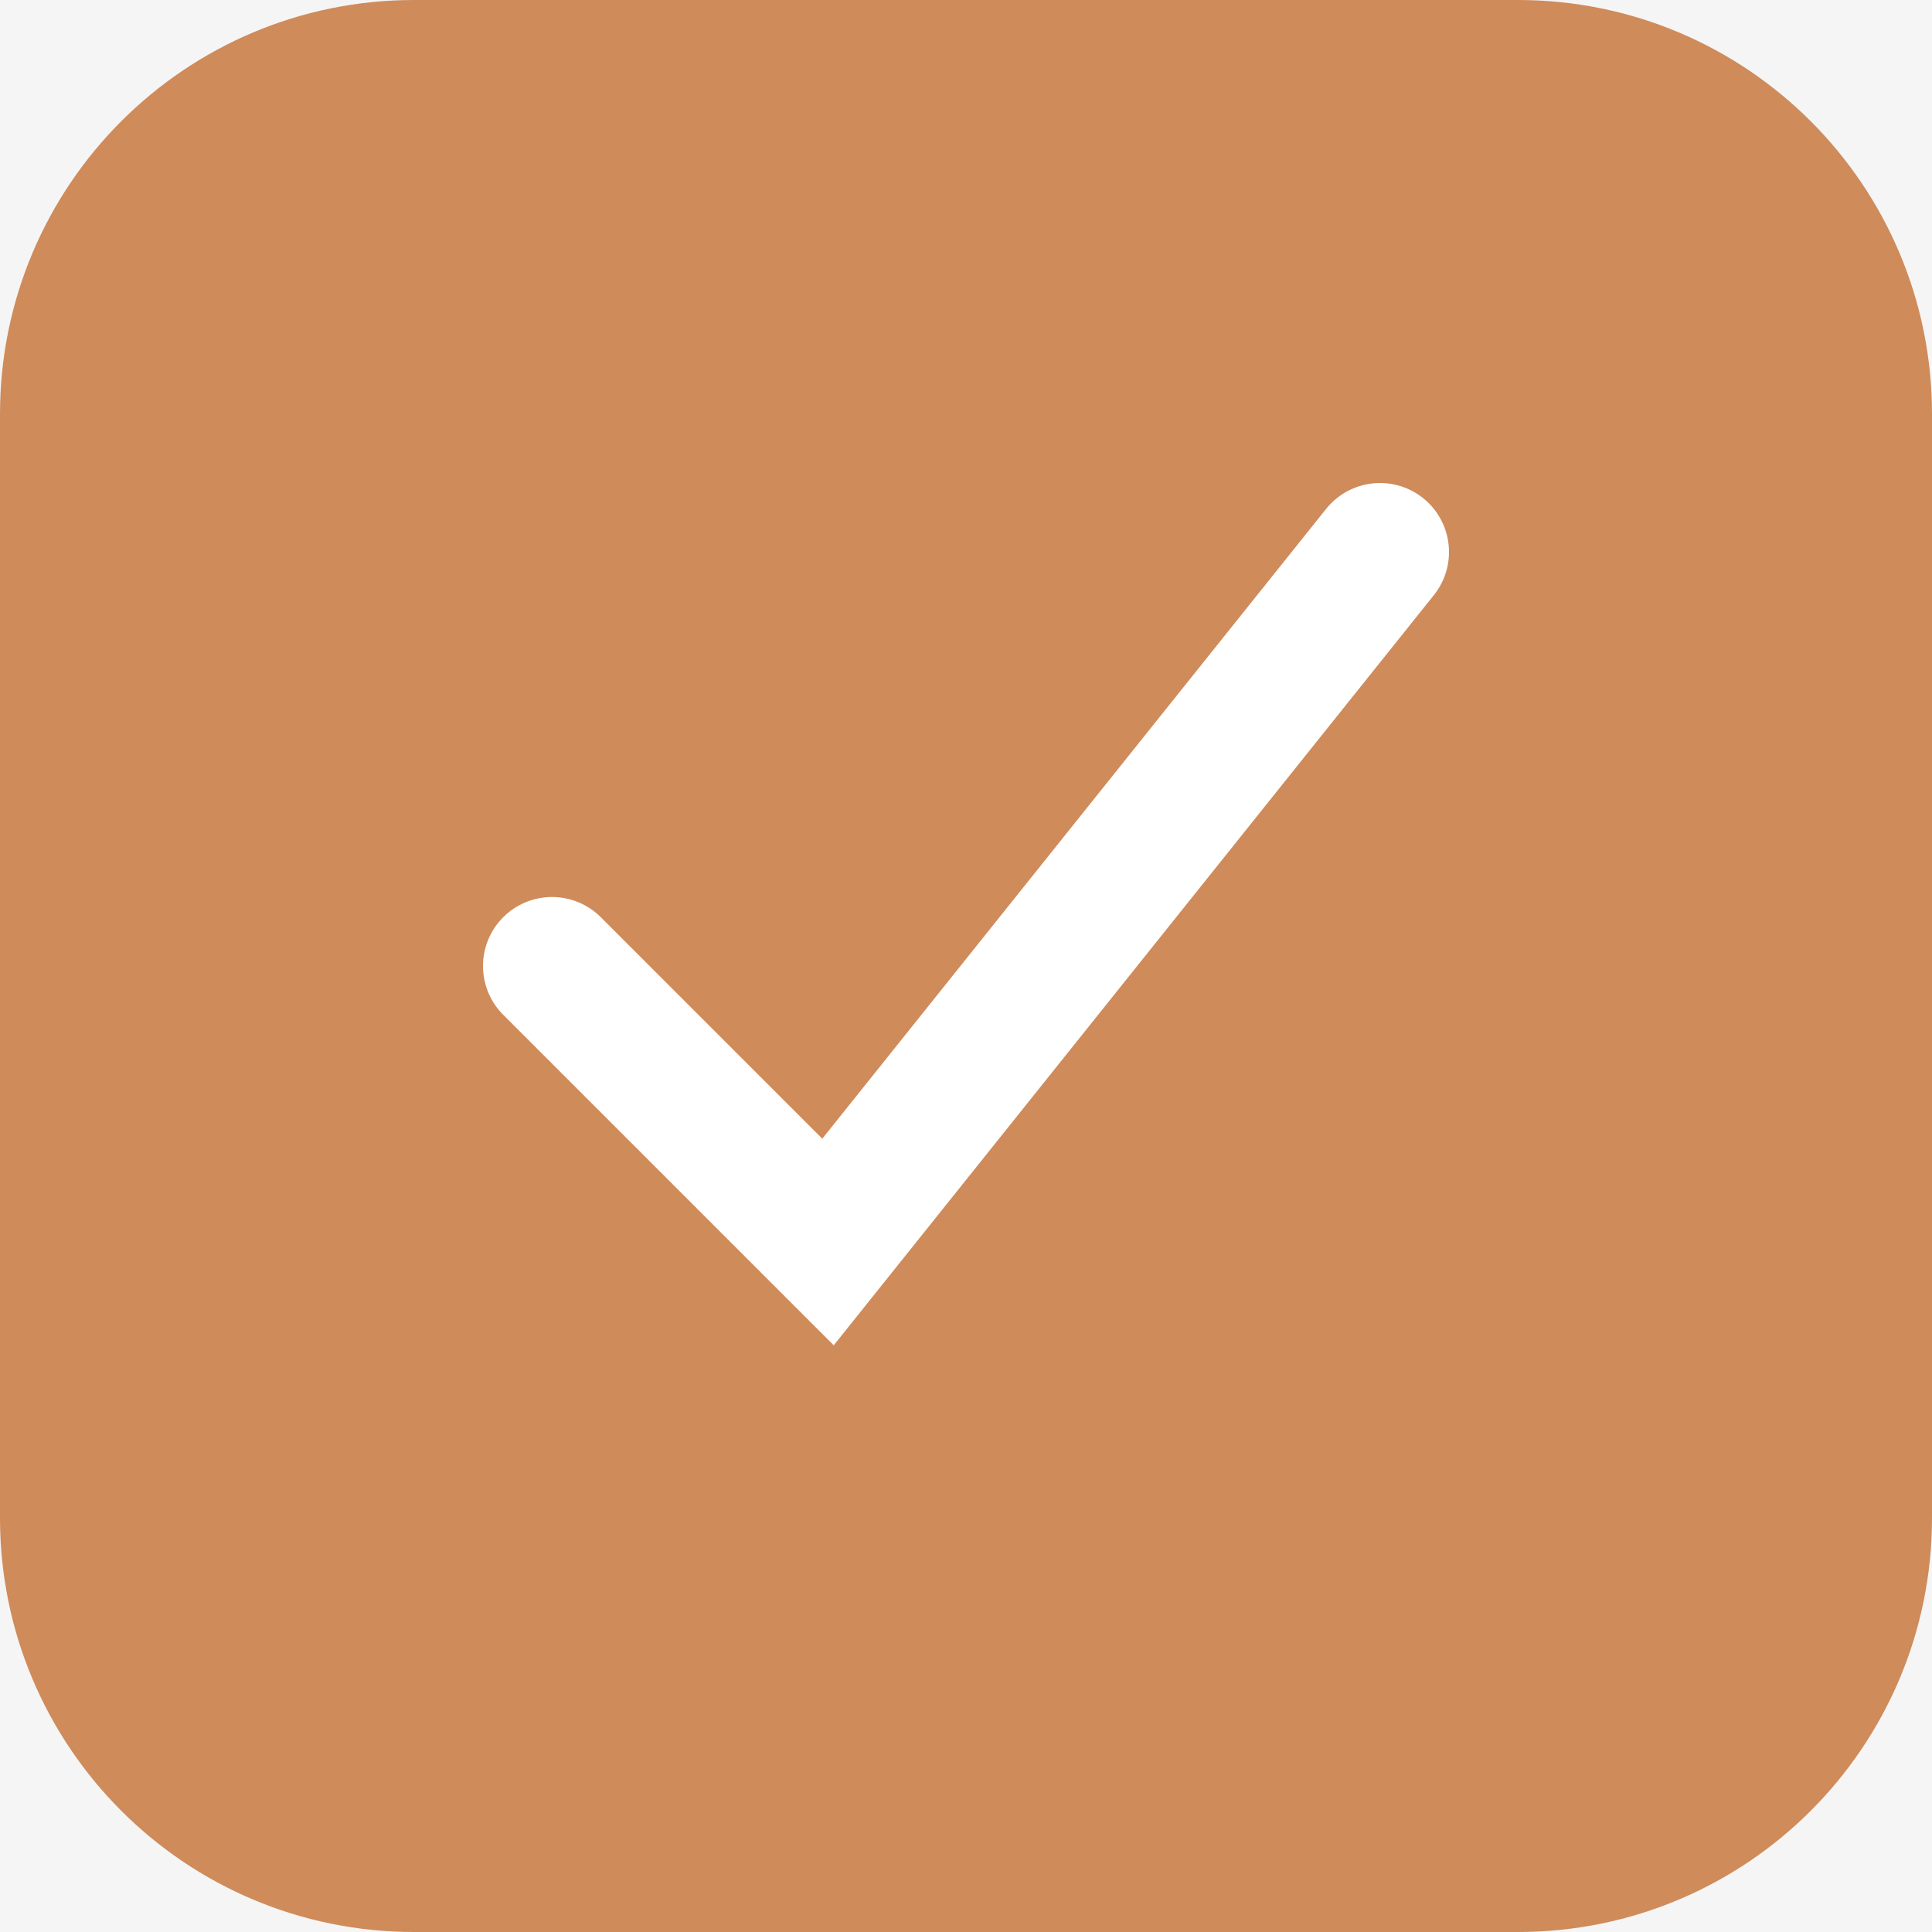 <?xml version="1.0" encoding="UTF-8"?> <svg xmlns="http://www.w3.org/2000/svg" width="14" height="14" viewBox="0 0 14 14" fill="none"><rect x="0" y="0" width="14" height="14" fill="#333333" stroke="none"/><g clip-path="url(#clip0_52_207)"><rect width="14" height="14" fill="#F5F5F5"></rect><path d="M11 0.5H3C1.619 0.5 0.5 1.619 0.5 3V11C0.5 12.381 1.619 13.5 3 13.5H11C12.381 13.5 13.5 12.381 13.5 11V3C13.5 1.619 12.381 0.5 11 0.5Z" fill="#CF8B5A" stroke="#CF8B5A"></path><path d="M4 7L6 9L10 4" stroke="white" stroke-linecap="round"></path></g><defs><clipPath id="clip0_52_207"><rect width="14" height="14" fill="white"></rect></clipPath></defs></svg> 